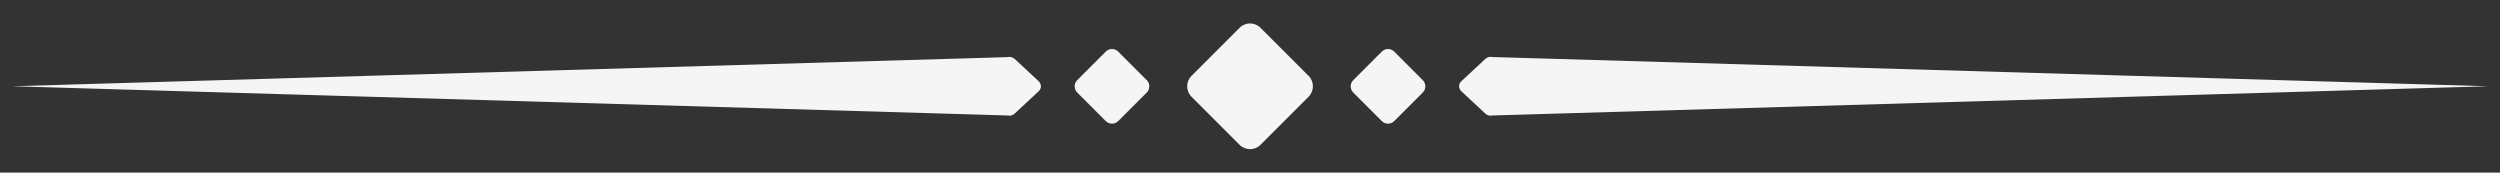 <?xml version="1.0" encoding="UTF-8"?>
<svg id="Layer_1" xmlns="http://www.w3.org/2000/svg" version="1.1" viewBox="0 0 2704.4 186.7">
  <rect x="0" y="0" width="2704.4" height="186.7" fill="#333333" stroke="none"/>
  <!-- Generator: Adobe Illustrator 29.6.1, SVG Export Plug-In . SVG Version: 2.1.1 Build 9)  -->
  <path d="M1415.6,82.1c6.2,6.2,6.2,16.3,0,22.5l-52.1,52.1c-6.2,6.2-16.3,6.2-22.5,0l-52.1-52.1c-6.2-6.2-6.2-16.3,0-22.5l52.1-52.1c6.2-6.2,16.3-6.2,22.5,0l52.1,52.1ZM1209.6,55.8c-3.7-3.7-9.7-3.7-13.4,0l-30.9,30.9c-3.7,3.7-3.7,9.7,0,13.4l30.9,30.9c3.7,3.7,9.7,3.7,13.4,0l30.9-30.9c3.7-3.7,3.7-9.7,0-13.4l-30.9-30.9ZM1097.5,63.7c-2.1-1.9-5-2.6-7.7-1.9,0,0,0,0-.1,0L13.1,93.3l1076.6,31.6s0,0,.1,0c2.7.6,5.6,0,7.7-1.9l26.2-24.4c3.1-2.9,3.1-7.6,0-10.6l-26.2-24.4ZM1508.2,55.8c-3.7-3.7-9.7-3.7-13.4,0l-30.9,30.9c-3.7,3.7-3.7,9.7,0,13.4l30.9,30.9c3.7,3.7,9.7,3.7,13.4,0l30.9-30.9c3.7-3.7,3.7-9.7,0-13.4l-30.9-30.9ZM2691.3,93.3l-1076.6-31.6s0,0-.1,0c-2.7-.6-5.6,0-7.7,1.9l-26.2,24.4c-3.1,2.9-3.1,7.6,0,10.6l26.2,24.4c2.1,1.9,5,2.6,7.7,1.9,0,0,0,0,.1,0l1076.6-31.6Z" fill="#f5f5f5"/>
</svg>